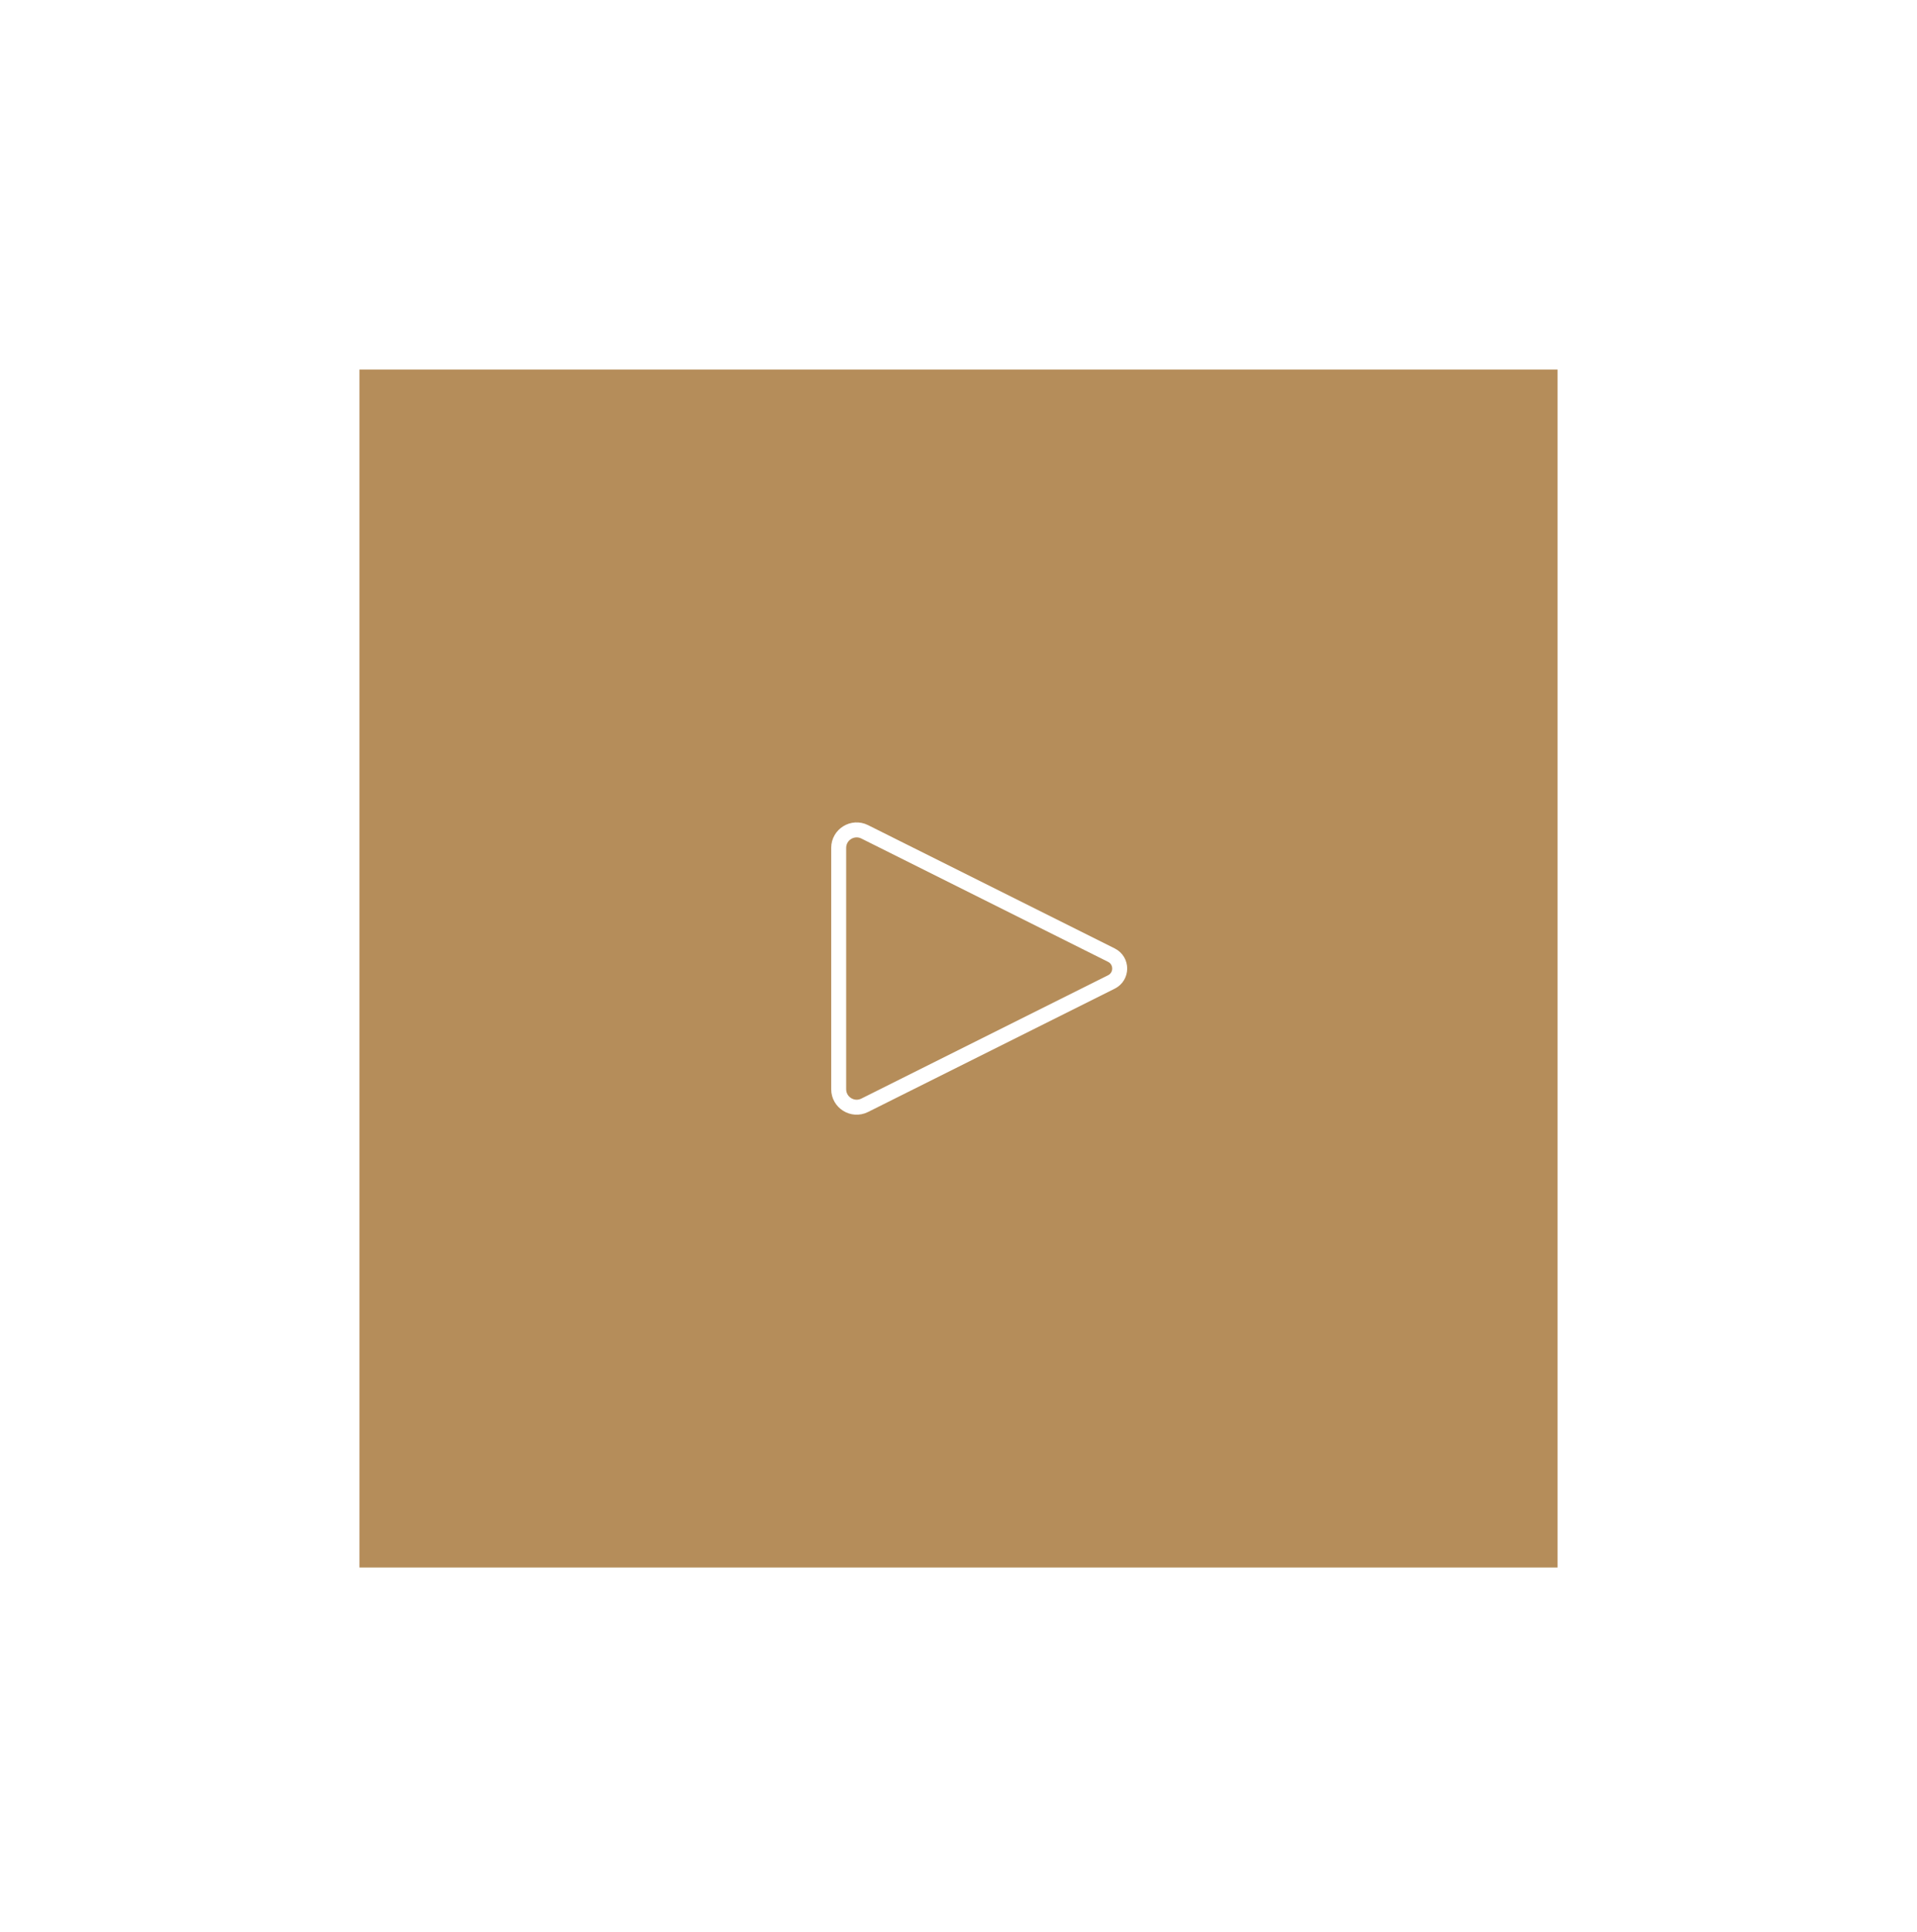 <svg width="128" height="129" viewBox="0 0 128 129" fill="none" xmlns="http://www.w3.org/2000/svg">
<g filter="url(#filter0_d_2698_1314)">
<rect width="80" height="80" transform="translate(24 16.683)" fill="#AD8149" fill-opacity="0.9"/>
<path d="M74.211 55.788L57.737 47.551C56.939 47.152 56 47.732 56 48.624V64.741C56 65.633 56.939 66.213 57.737 65.814L74.211 57.577C74.948 57.209 74.948 56.157 74.211 55.788Z" stroke="white" stroke-linecap="round" stroke-linejoin="round"/>
</g>
<defs>
<filter id="filter0_d_2698_1314" x="0" y="0.683" width="128" height="128" filterUnits="userSpaceOnUse" color-interpolation-filters="sRGB">
<feFlood flood-opacity="0" result="BackgroundImageFix"/>
<feColorMatrix in="SourceAlpha" type="matrix" values="0 0 0 0 0 0 0 0 0 0 0 0 0 0 0 0 0 0 127 0" result="hardAlpha"/>
<feOffset dy="8"/>
<feGaussianBlur stdDeviation="12"/>
<feColorMatrix type="matrix" values="0 0 0 0 0.035 0 0 0 0 0.118 0 0 0 0 0.259 0 0 0 0.08 0"/>
<feBlend mode="normal" in2="BackgroundImageFix" result="effect1_dropShadow_2698_1314"/>
<feBlend mode="normal" in="SourceGraphic" in2="effect1_dropShadow_2698_1314" result="shape"/>
</filter>
</defs>
</svg>
